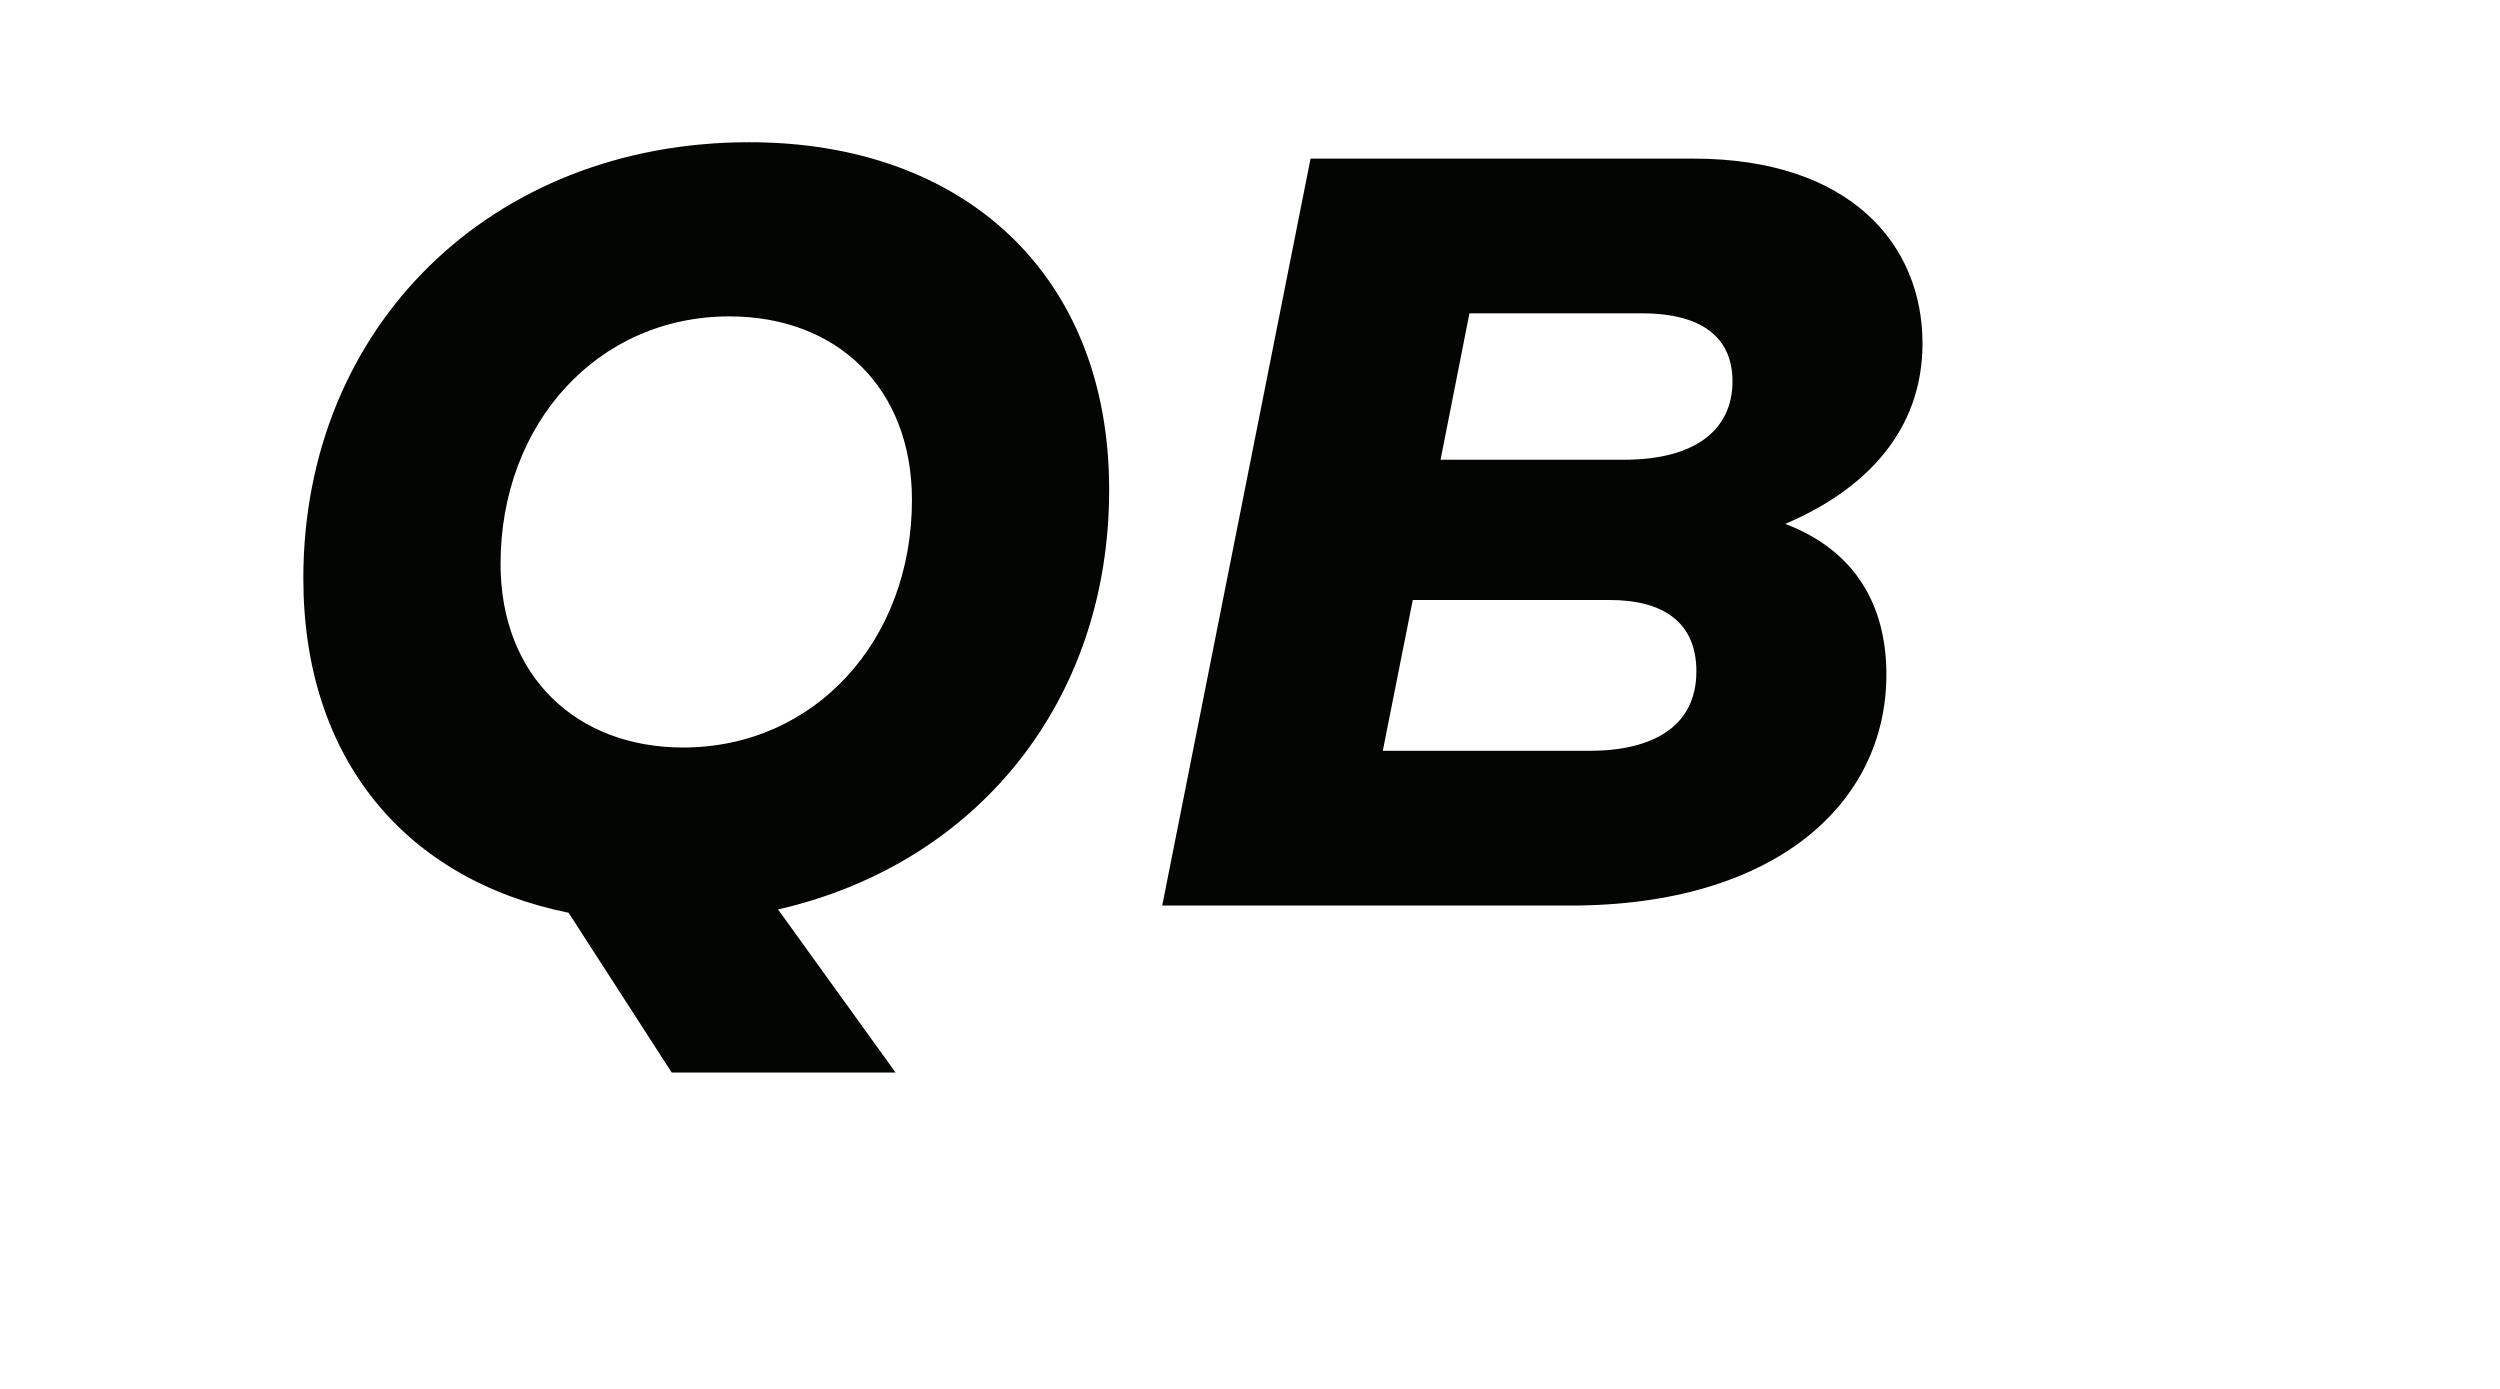 <?xml version="1.0" encoding="utf-8"?>
<svg xmlns="http://www.w3.org/2000/svg" fill="none" height="100%" overflow="visible" preserveAspectRatio="none" style="display: block;" viewBox="0 0 9 5" width="100%">
<g id="Frame 20">
<path d="M3.993 1.763C3.993 0.987 3.469 0.512 2.697 0.512C1.768 0.512 1.092 1.176 1.092 2.082C1.092 2.732 1.46 3.167 2.047 3.286L2.418 3.861H3.224L2.801 3.274C3.514 3.111 3.993 2.528 3.993 1.763ZM2.459 2.691C2.076 2.691 1.802 2.435 1.802 2.03C1.802 1.525 2.151 1.139 2.626 1.139C3.012 1.139 3.283 1.395 3.283 1.8C3.283 2.305 2.934 2.691 2.459 2.691ZM6.427 1.886C6.716 1.763 6.921 1.551 6.921 1.236C6.921 0.883 6.664 0.571 6.096 0.571H4.718L4.184 3.26H5.654C6.386 3.26 6.791 2.896 6.791 2.428C6.791 2.179 6.679 1.982 6.427 1.886ZM5.91 1.128C6.144 1.128 6.237 1.228 6.237 1.373C6.237 1.544 6.107 1.655 5.847 1.655H5.186L5.29 1.128H5.91ZM5.721 2.703H4.978L5.086 2.16H5.795C5.985 2.16 6.107 2.238 6.107 2.417C6.107 2.617 5.948 2.703 5.721 2.703Z" fill="#030502" id="QB"/>
</g>
</svg>